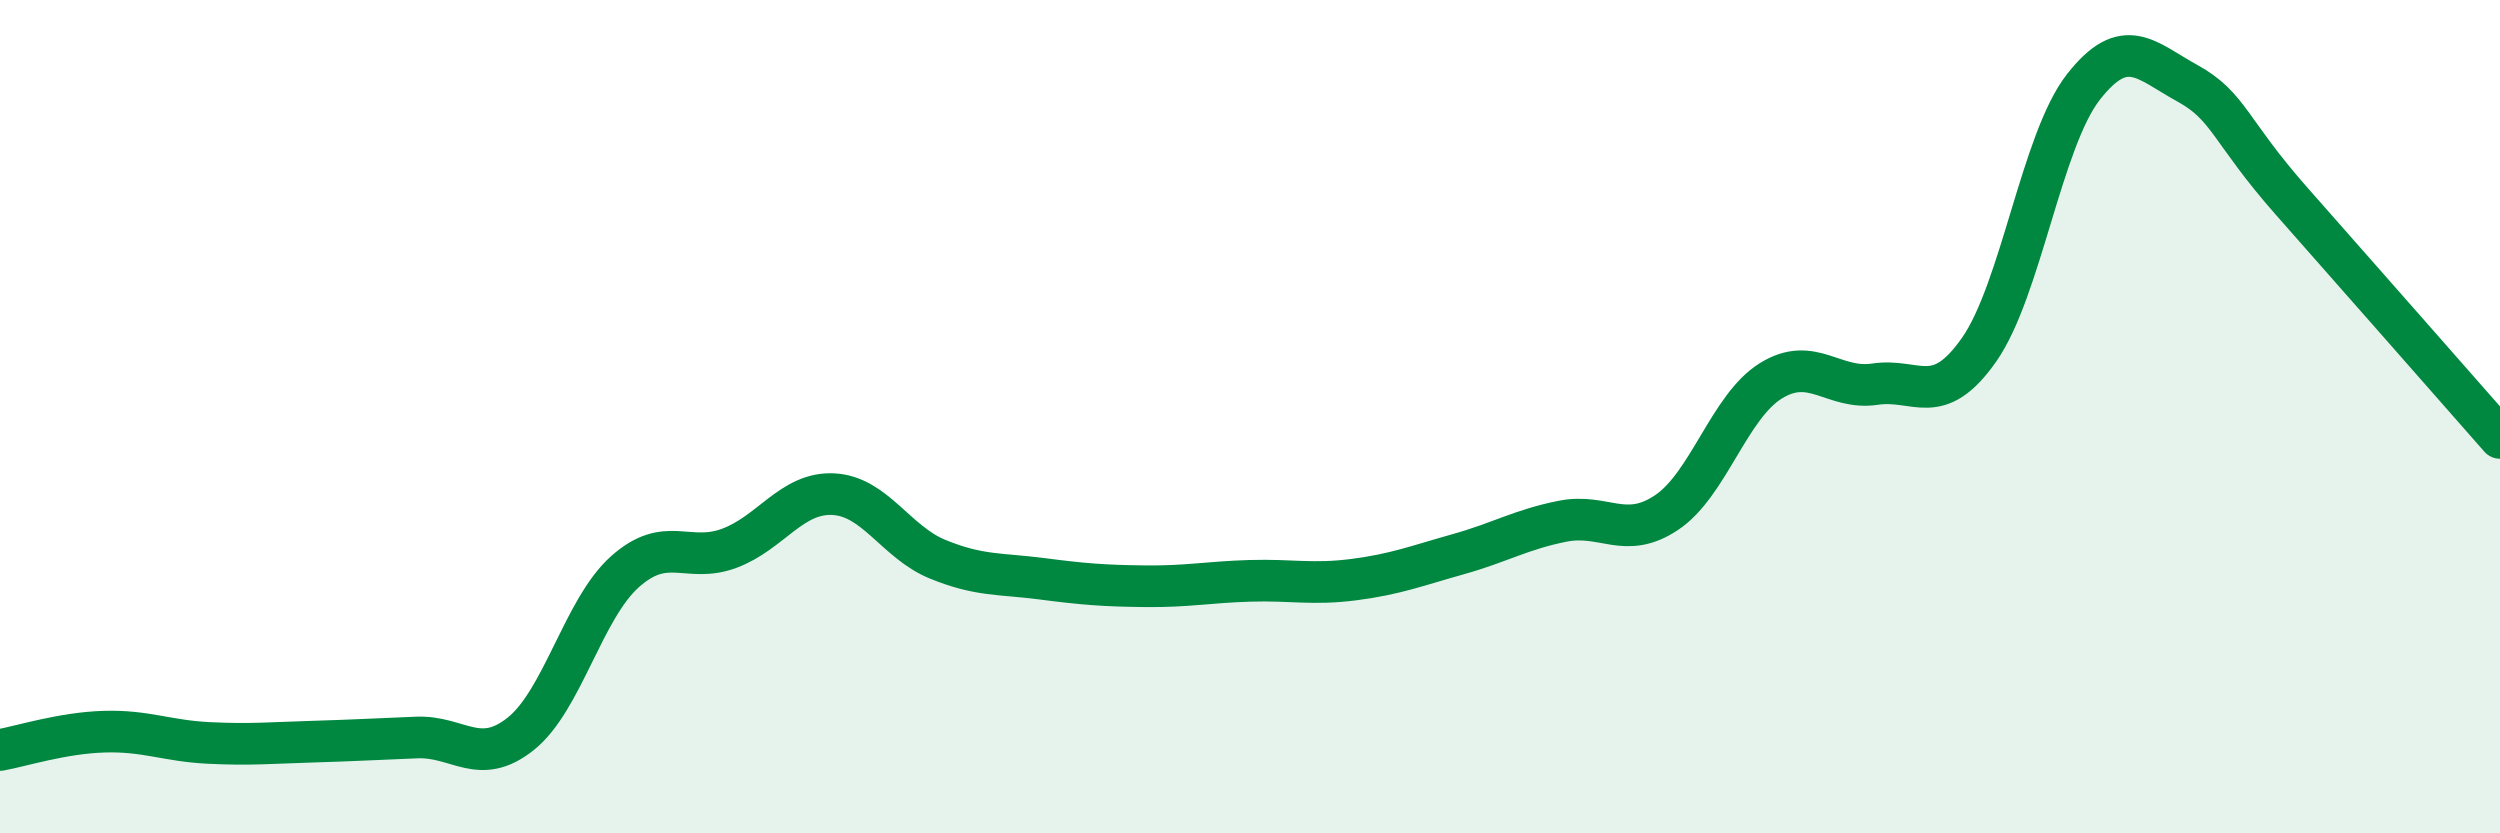 
    <svg width="60" height="20" viewBox="0 0 60 20" xmlns="http://www.w3.org/2000/svg">
      <path
        d="M 0,18 C 0.5,17.91 1.5,17.59 2.5,17.56 C 3.5,17.53 4,17.78 5,17.83 C 6,17.88 6.5,17.83 7.5,17.8 C 8.5,17.77 9,17.74 10,17.7 C 11,17.66 11.5,18.41 12.5,17.61 C 13.5,16.81 14,14.61 15,13.72 C 16,12.83 16.5,13.53 17.5,13.16 C 18.5,12.79 19,11.81 20,11.86 C 21,11.91 21.5,13.01 22.5,13.42 C 23.5,13.83 24,13.76 25,13.89 C 26,14.02 26.5,14.06 27.5,14.07 C 28.5,14.08 29,13.97 30,13.94 C 31,13.91 31.5,14.04 32.5,13.91 C 33.5,13.78 34,13.58 35,13.3 C 36,13.02 36.5,12.71 37.5,12.51 C 38.5,12.31 39,12.97 40,12.3 C 41,11.63 41.5,9.76 42.5,9.14 C 43.5,8.52 44,9.37 45,9.22 C 46,9.07 46.5,9.82 47.5,8.39 C 48.5,6.96 49,3.37 50,2.09 C 51,0.81 51.5,1.45 52.5,2 C 53.5,2.55 53.5,3.13 55,4.83 C 56.5,6.53 59,9.37 60,10.51L60 20L0 20Z"
        fill="#008740"
        opacity="0.1"
        stroke-linecap="round"
        stroke-linejoin="round"
      />
      <path
        d="M 0,18 C 0.5,17.91 1.5,17.59 2.5,17.56 C 3.5,17.53 4,17.78 5,17.83 C 6,17.88 6.5,17.83 7.5,17.8 C 8.5,17.77 9,17.74 10,17.7 C 11,17.66 11.5,18.41 12.5,17.61 C 13.5,16.81 14,14.61 15,13.72 C 16,12.83 16.5,13.53 17.5,13.16 C 18.5,12.79 19,11.81 20,11.86 C 21,11.91 21.5,13.01 22.5,13.42 C 23.5,13.83 24,13.76 25,13.89 C 26,14.02 26.5,14.06 27.5,14.07 C 28.5,14.08 29,13.97 30,13.94 C 31,13.91 31.5,14.04 32.5,13.91 C 33.5,13.78 34,13.58 35,13.3 C 36,13.02 36.5,12.71 37.5,12.51 C 38.5,12.31 39,12.97 40,12.3 C 41,11.63 41.5,9.76 42.5,9.14 C 43.5,8.52 44,9.37 45,9.22 C 46,9.07 46.5,9.82 47.5,8.39 C 48.5,6.96 49,3.37 50,2.09 C 51,0.81 51.5,1.45 52.5,2 C 53.5,2.55 53.5,3.13 55,4.83 C 56.5,6.53 59,9.37 60,10.51"
        stroke="#008740"
        stroke-width="1"
        fill="none"
        stroke-linecap="round"
        stroke-linejoin="round"
      />
    </svg>
  
